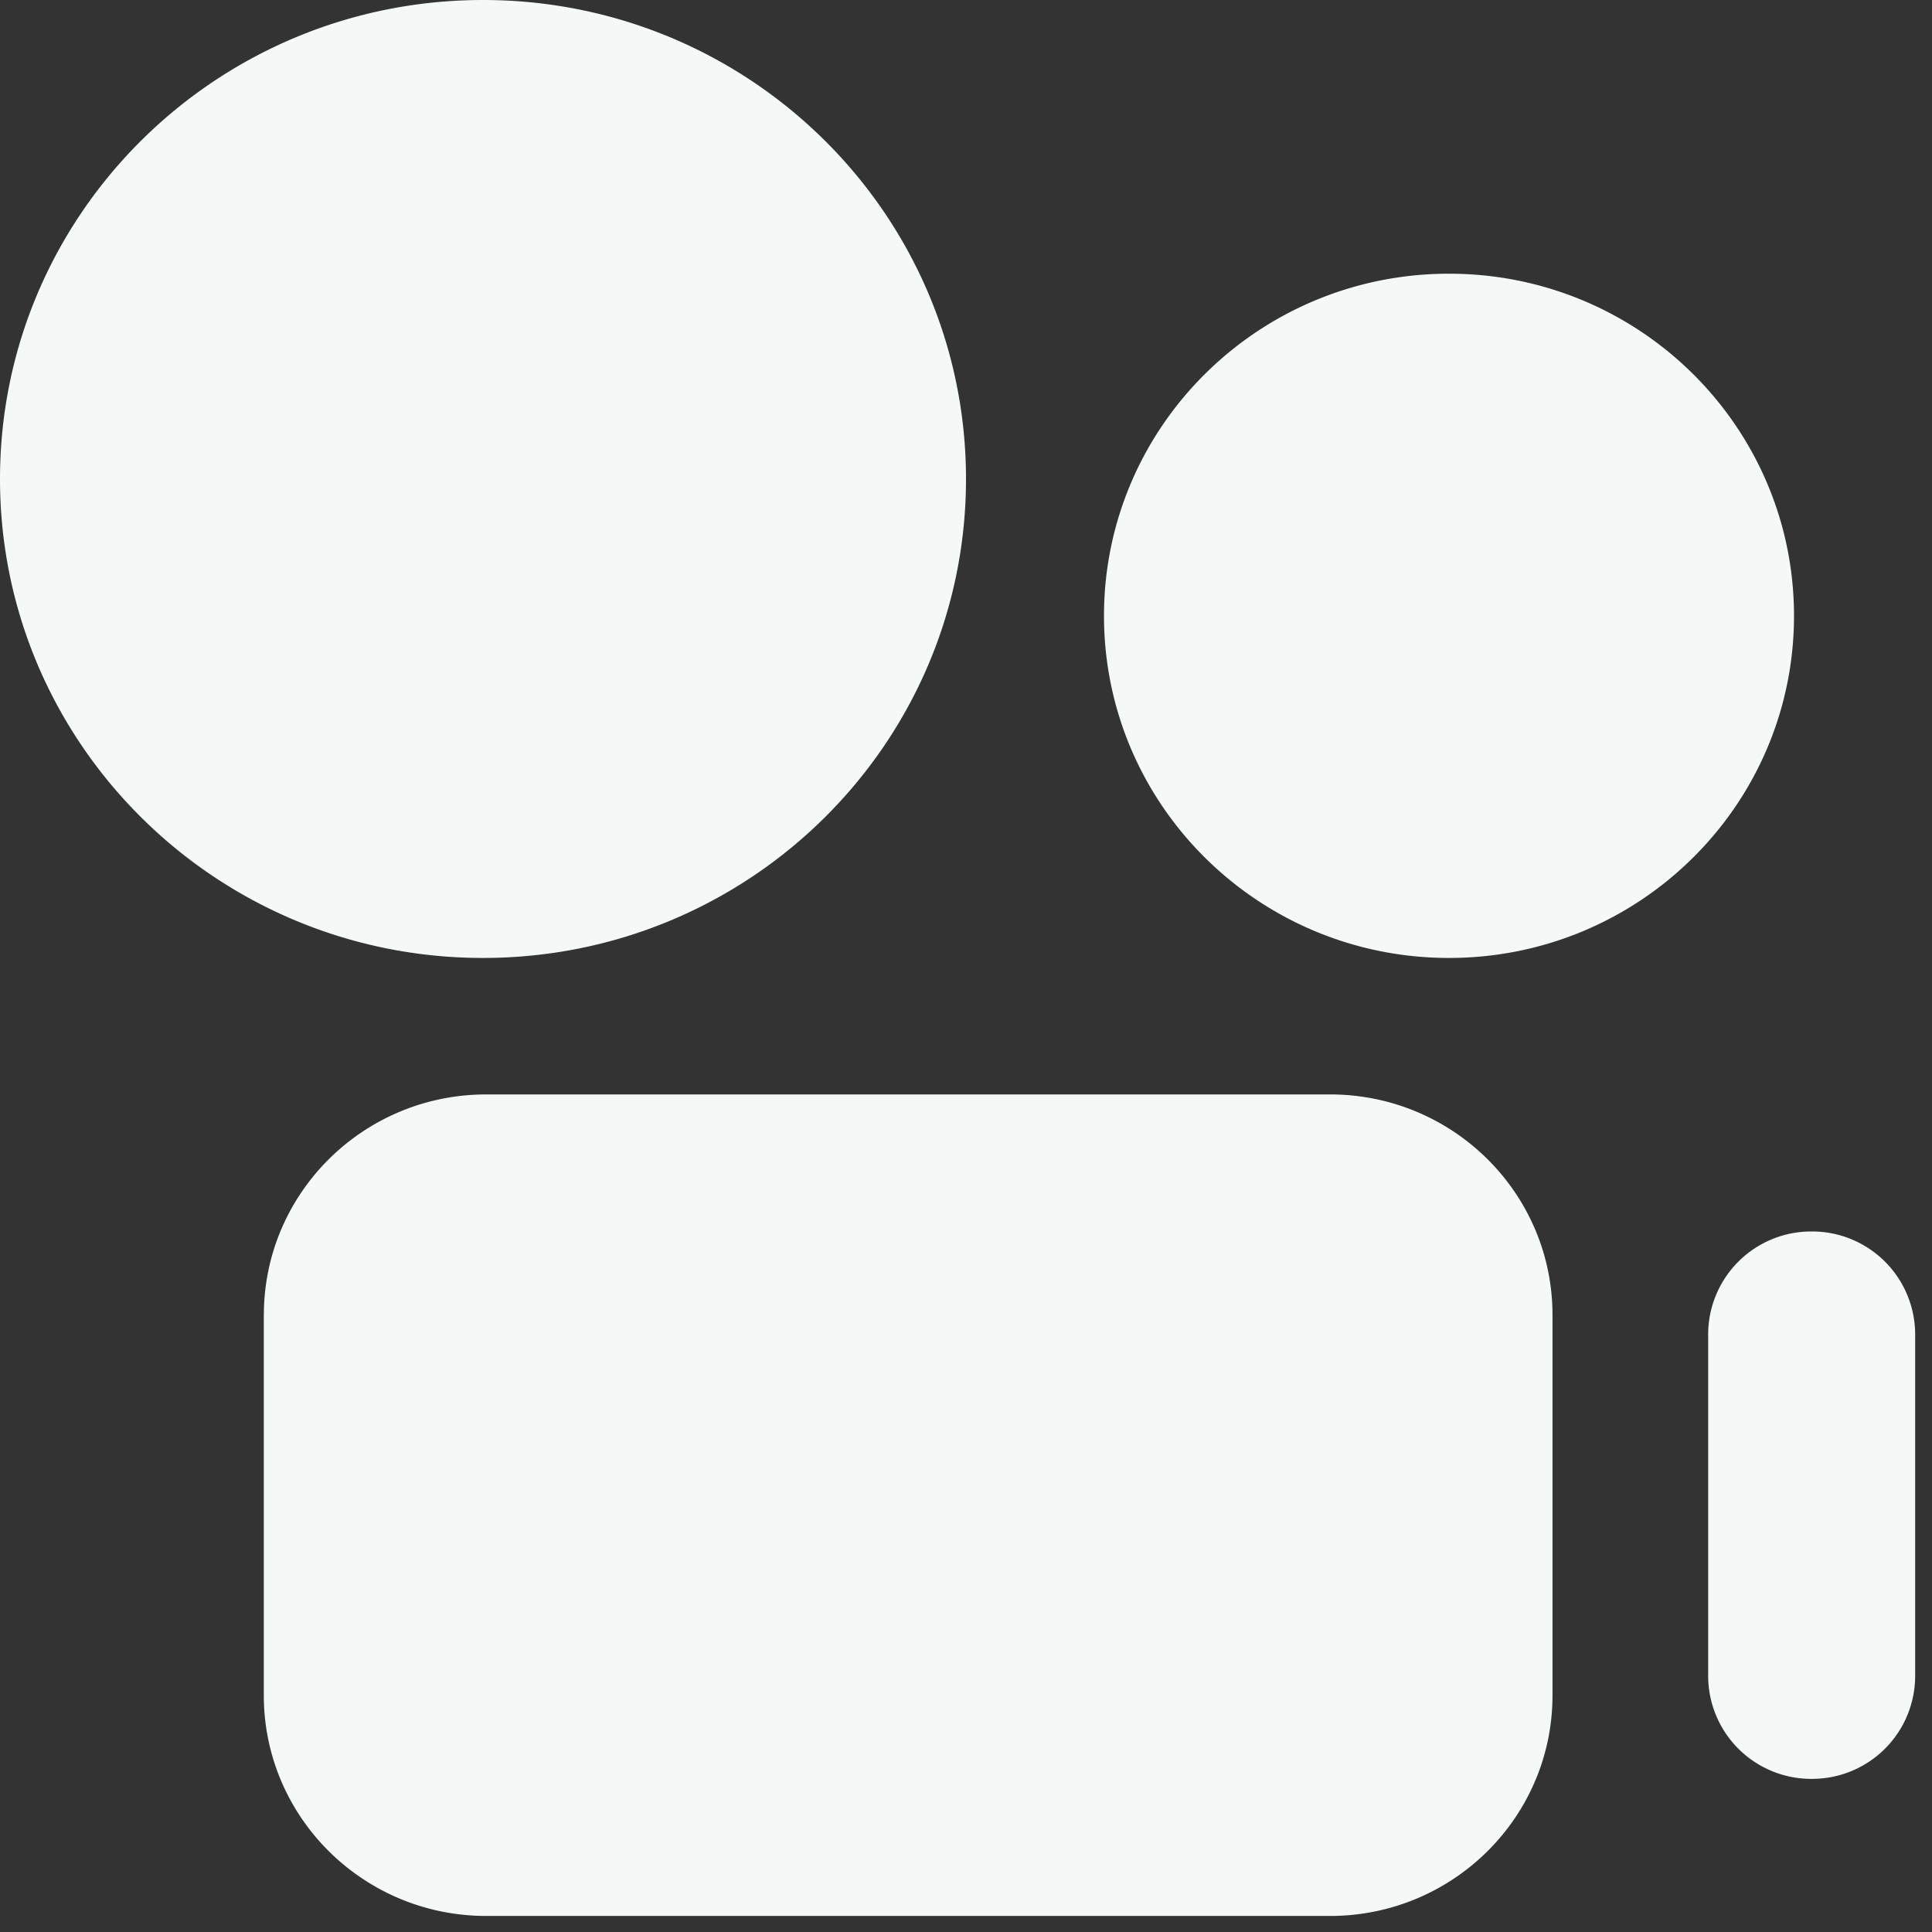 <svg xmlns="http://www.w3.org/2000/svg" width="42" height="42" fill="none"><rect width="100%" height="100%" fill="#333333" stroke="none"/><g clip-path="url(#a)" style="mix-blend-mode:overlay"><path fill="#F4F8F7" fill-rule="evenodd" d="M0 10.413C0 4.662 4.701 0 10.5 0S21 4.662 21 10.413c0 5.75-4.701 10.412-10.5 10.412S0 16.163 0 10.413ZM31.5 5.95c-4.142 0-7.5 3.33-7.5 7.438 0 4.107 3.358 7.437 7.5 7.437 4.142 0 7.5-3.33 7.5-7.437 0-4.108-3.358-7.438-7.5-7.438ZM5.736 28.587c0-2.648 2.164-4.795 4.835-4.795h18.344c2.67 0 4.835 2.147 4.835 4.795v8.269c0 2.648-2.165 4.795-4.835 4.795H10.57c-2.67 0-4.835-2.147-4.835-4.795v-8.27Zm35.898.415a2.24 2.24 0 0 0-2.25-2.231 2.24 2.24 0 0 0-2.25 2.231v7.438a2.24 2.24 0 0 0 2.25 2.231 2.24 2.24 0 0 0 2.25-2.231v-7.438Z" clip-rule="evenodd"/></g><defs><clipPath id="a"><path fill="#fff" d="M0 0h42v41.651H0z"/></clipPath></defs></svg>